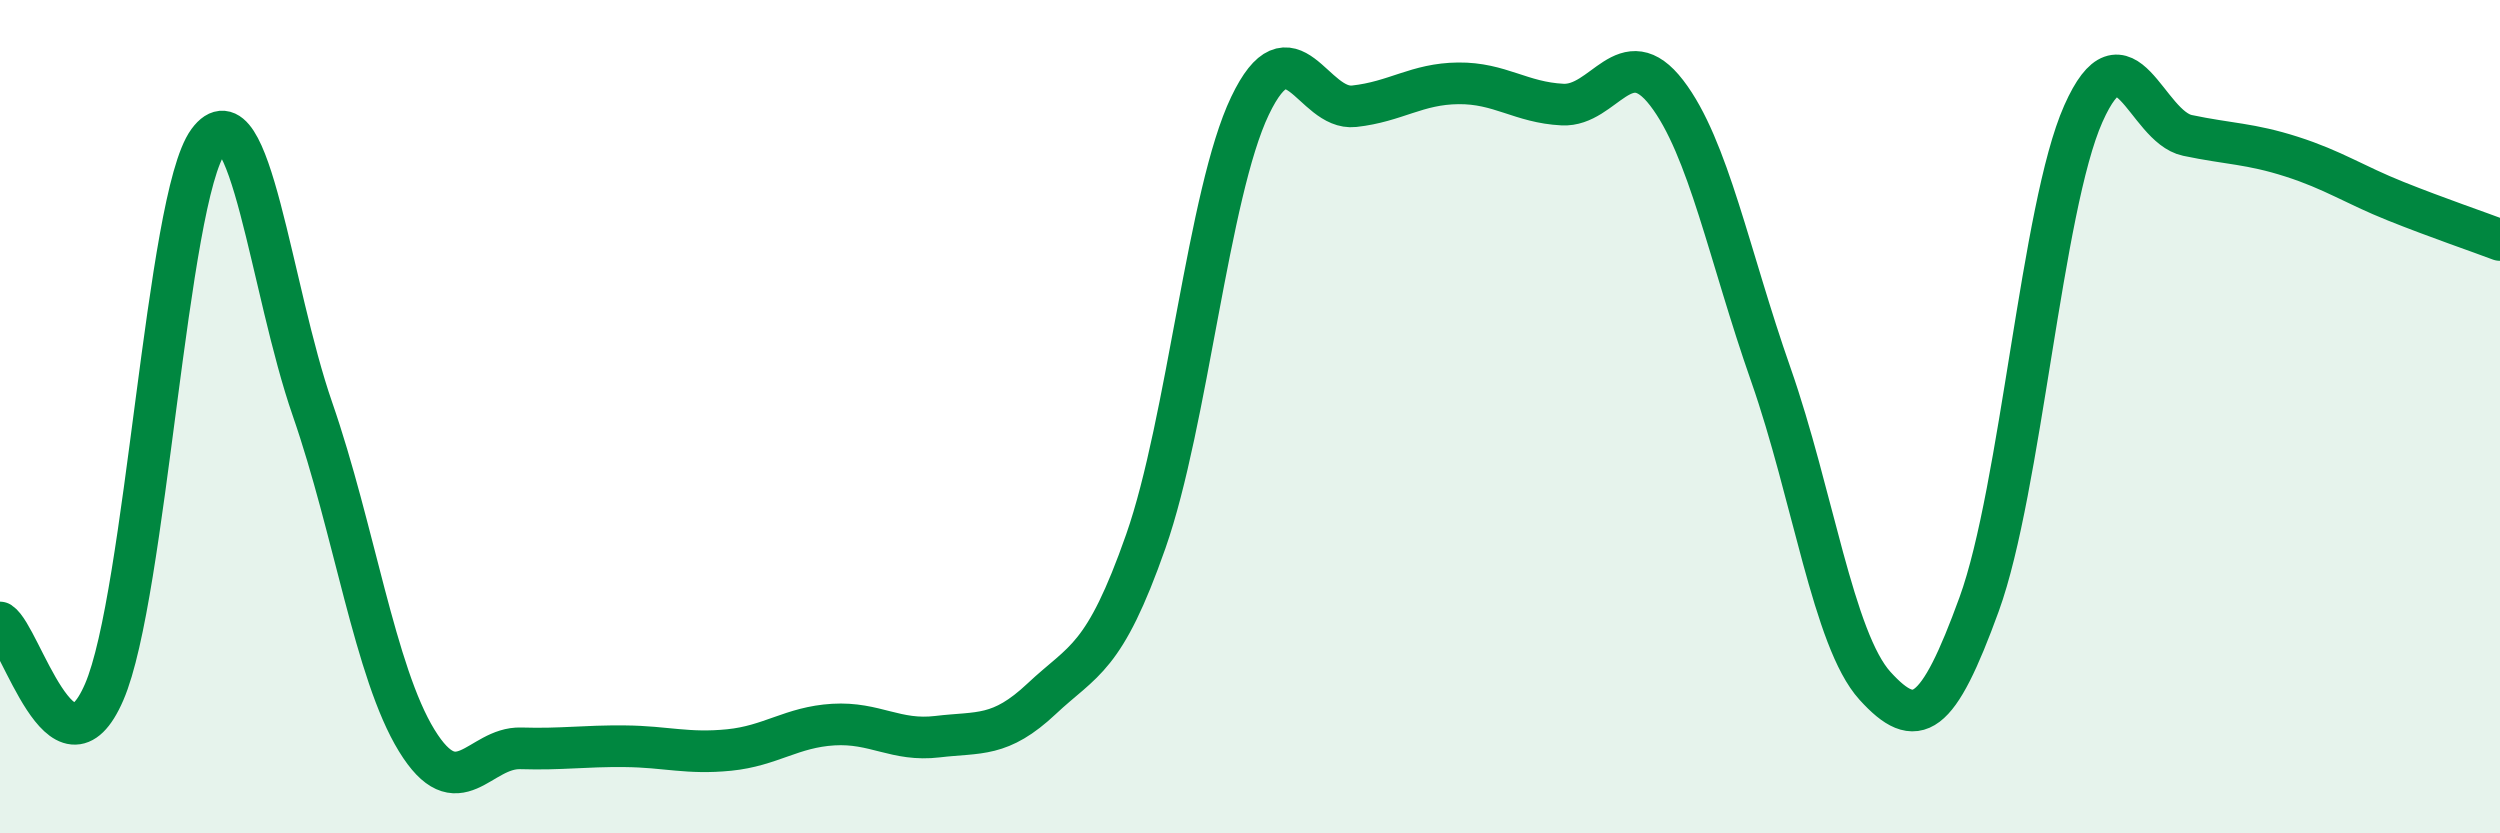 
    <svg width="60" height="20" viewBox="0 0 60 20" xmlns="http://www.w3.org/2000/svg">
      <path
        d="M 0,14.94 C 0.5,15.27 1.5,18.92 2.5,16.61 C 3.5,14.3 4,4.75 5,3.39 C 6,2.03 6.5,6.94 7.5,9.82 C 8.5,12.7 9,16.14 10,17.77 C 11,19.4 11.5,17.93 12.5,17.96 C 13.5,17.99 14,17.9 15,17.91 C 16,17.92 16.5,18.1 17.5,18 C 18.5,17.9 19,17.45 20,17.39 C 21,17.33 21.5,17.8 22.5,17.68 C 23.5,17.56 24,17.71 25,16.77 C 26,15.83 26.5,15.84 27.5,12.99 C 28.5,10.14 29,4.63 30,2.54 C 31,0.45 31.5,2.66 32.5,2.55 C 33.5,2.44 34,2.01 35,2 C 36,1.99 36.5,2.46 37.5,2.51 C 38.5,2.56 39,0.93 40,2.23 C 41,3.53 41.5,6.14 42.5,8.99 C 43.5,11.84 44,15.36 45,16.46 C 46,17.56 46.5,17.25 47.5,14.5 C 48.5,11.75 49,4.98 50,2.73 C 51,0.48 51.5,3.04 52.5,3.25 C 53.5,3.46 54,3.44 55,3.76 C 56,4.08 56.5,4.43 57.5,4.83 C 58.5,5.23 59.5,5.57 60,5.76L60 20L0 20Z"
        fill="#008740"
        opacity="0.1"
        stroke-linecap="round"
        stroke-linejoin="round"
      />
      <path
        d="M 0,14.94 C 0.5,15.27 1.5,18.92 2.5,16.61 C 3.5,14.3 4,4.75 5,3.39 C 6,2.03 6.5,6.94 7.5,9.82 C 8.5,12.7 9,16.14 10,17.77 C 11,19.4 11.5,17.93 12.5,17.96 C 13.5,17.99 14,17.9 15,17.91 C 16,17.92 16.5,18.1 17.5,18 C 18.5,17.9 19,17.45 20,17.39 C 21,17.33 21.5,17.8 22.5,17.68 C 23.5,17.56 24,17.71 25,16.77 C 26,15.83 26.5,15.84 27.5,12.99 C 28.5,10.14 29,4.63 30,2.54 C 31,0.45 31.5,2.66 32.5,2.55 C 33.5,2.44 34,2.01 35,2 C 36,1.99 36.5,2.46 37.5,2.51 C 38.5,2.56 39,0.93 40,2.23 C 41,3.53 41.5,6.14 42.5,8.99 C 43.5,11.84 44,15.36 45,16.46 C 46,17.56 46.5,17.25 47.5,14.5 C 48.5,11.75 49,4.98 50,2.73 C 51,0.48 51.5,3.04 52.5,3.25 C 53.5,3.46 54,3.44 55,3.76 C 56,4.08 56.5,4.43 57.5,4.83 C 58.5,5.23 59.5,5.57 60,5.76"
        stroke="#008740"
        stroke-width="1"
        fill="none"
        stroke-linecap="round"
        stroke-linejoin="round"
      />
    </svg>
  